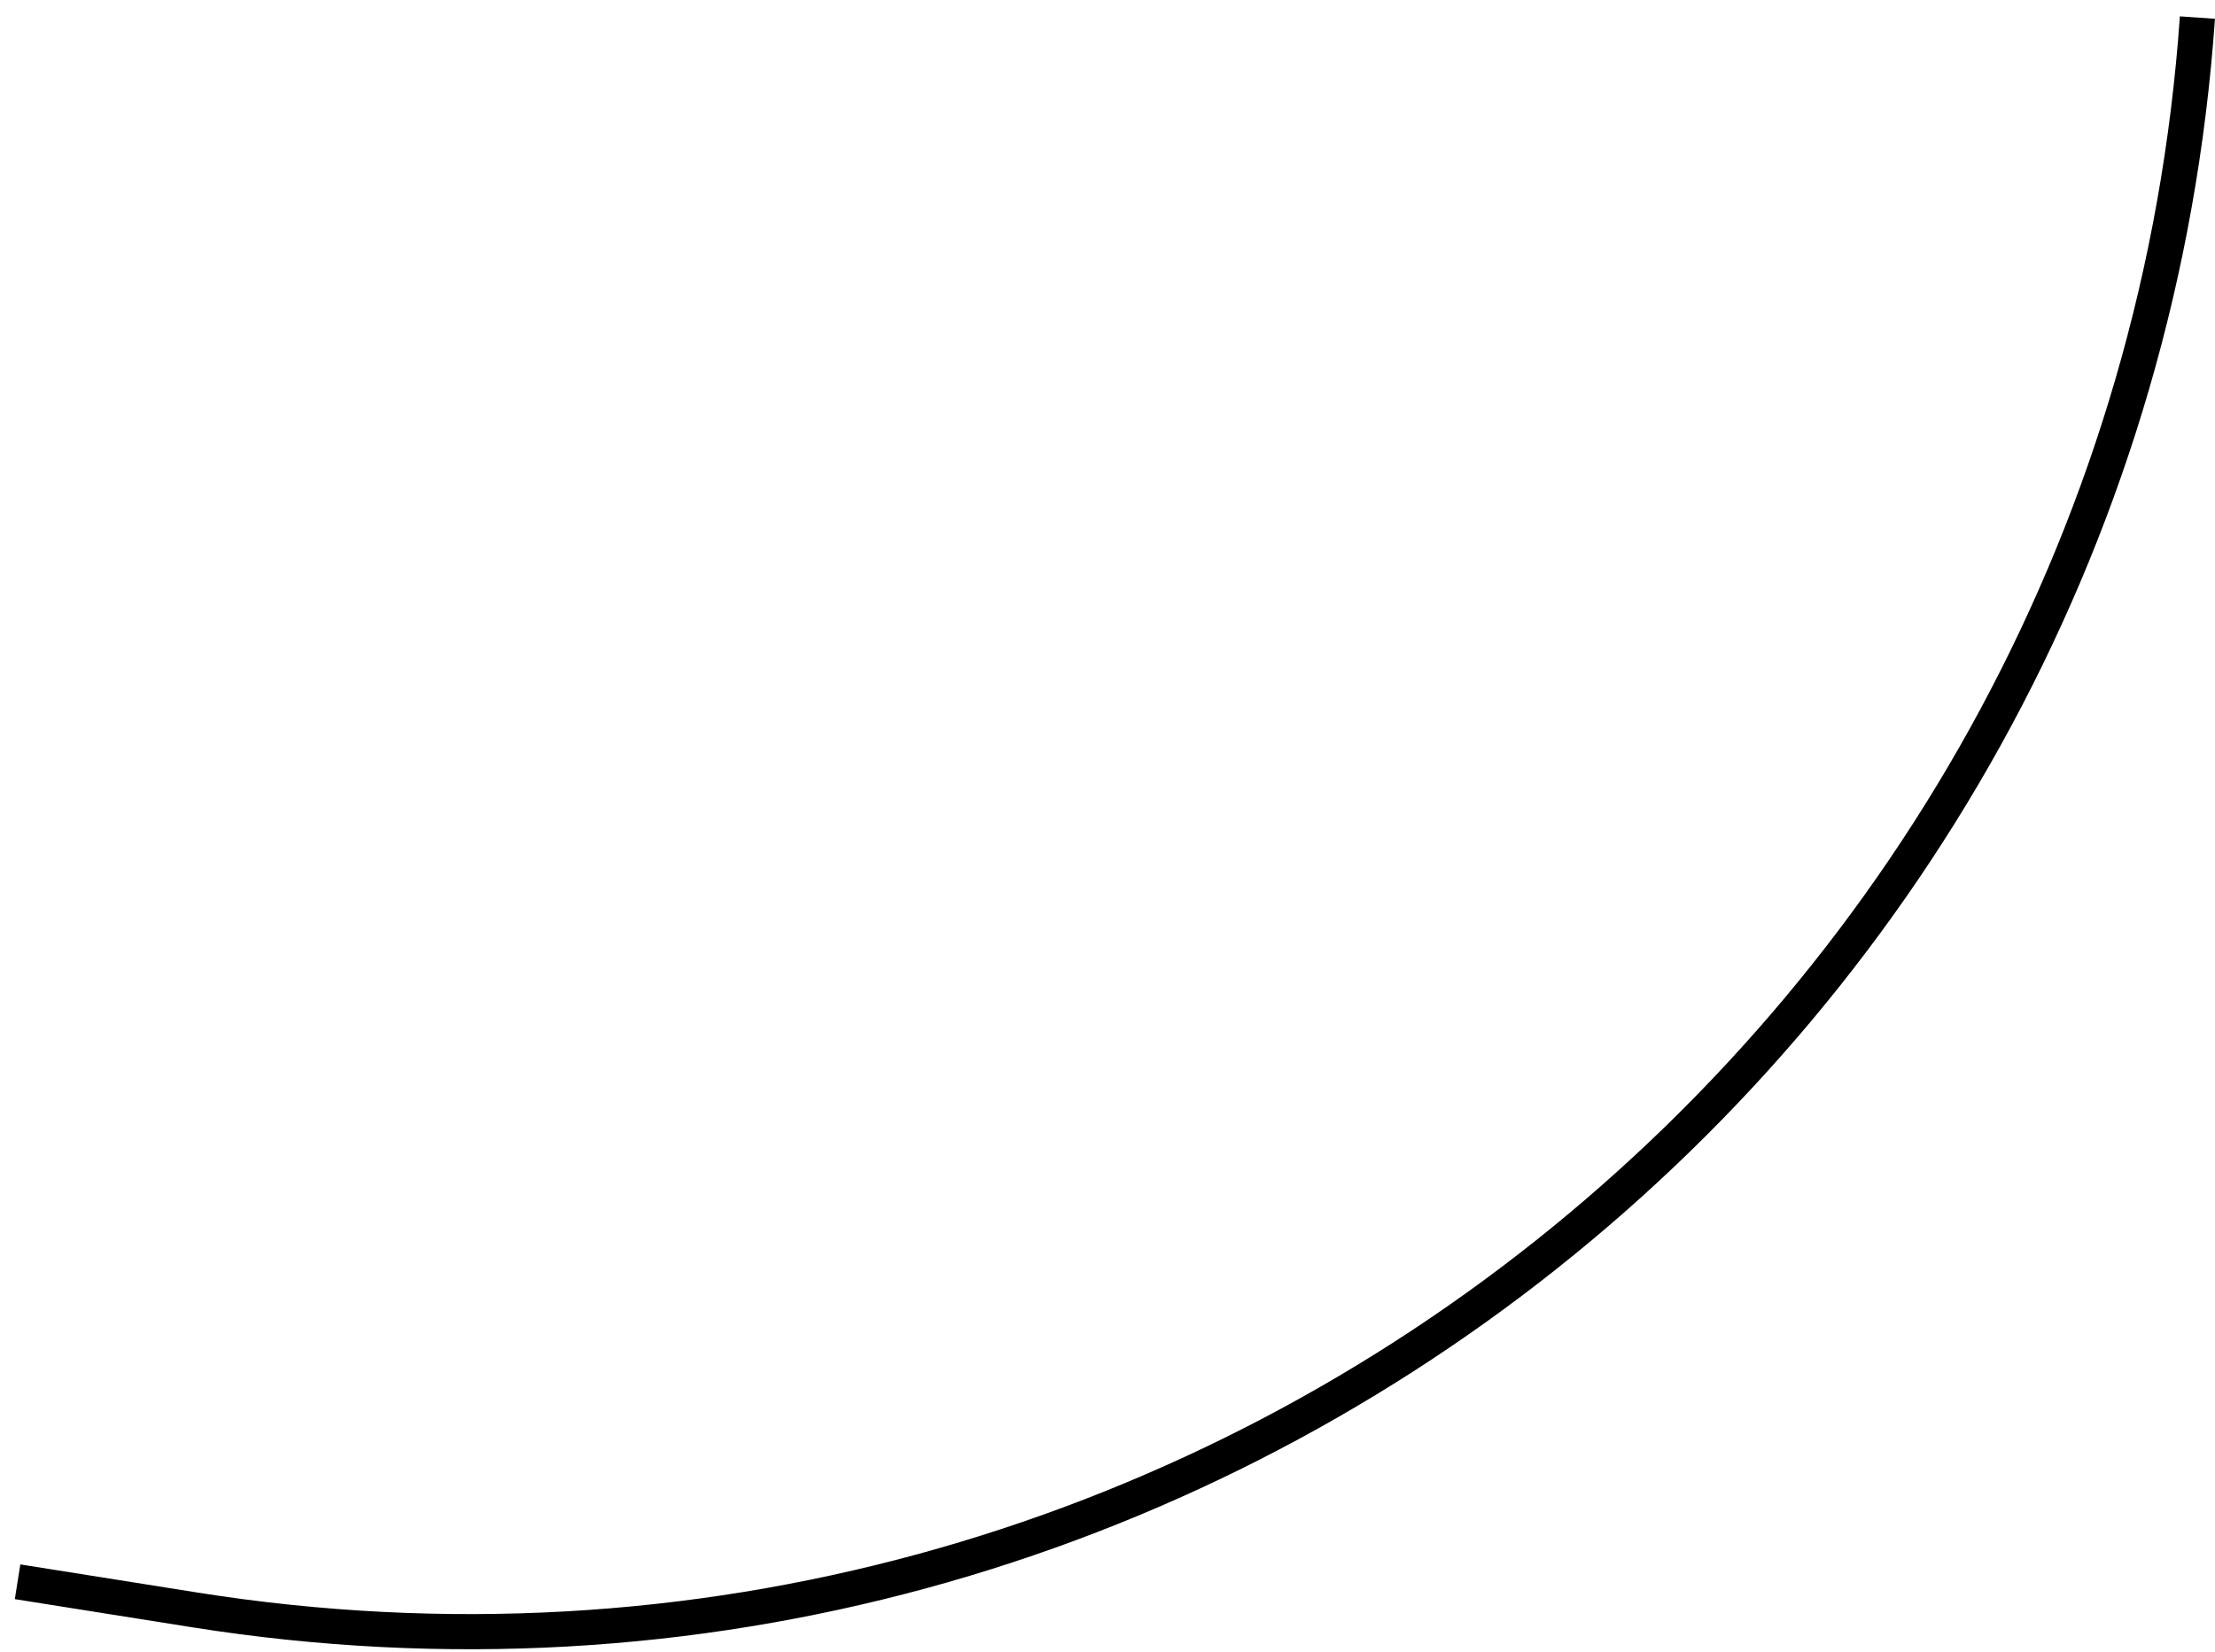 <svg xmlns="http://www.w3.org/2000/svg" width="126" height="94" viewBox="0 0 126 94" fill="none"><path d="M1 90L11.072 91.6C68.277 100.683 120.969 58.781 125 1V1" stroke="black" stroke-width="2"></path></svg>